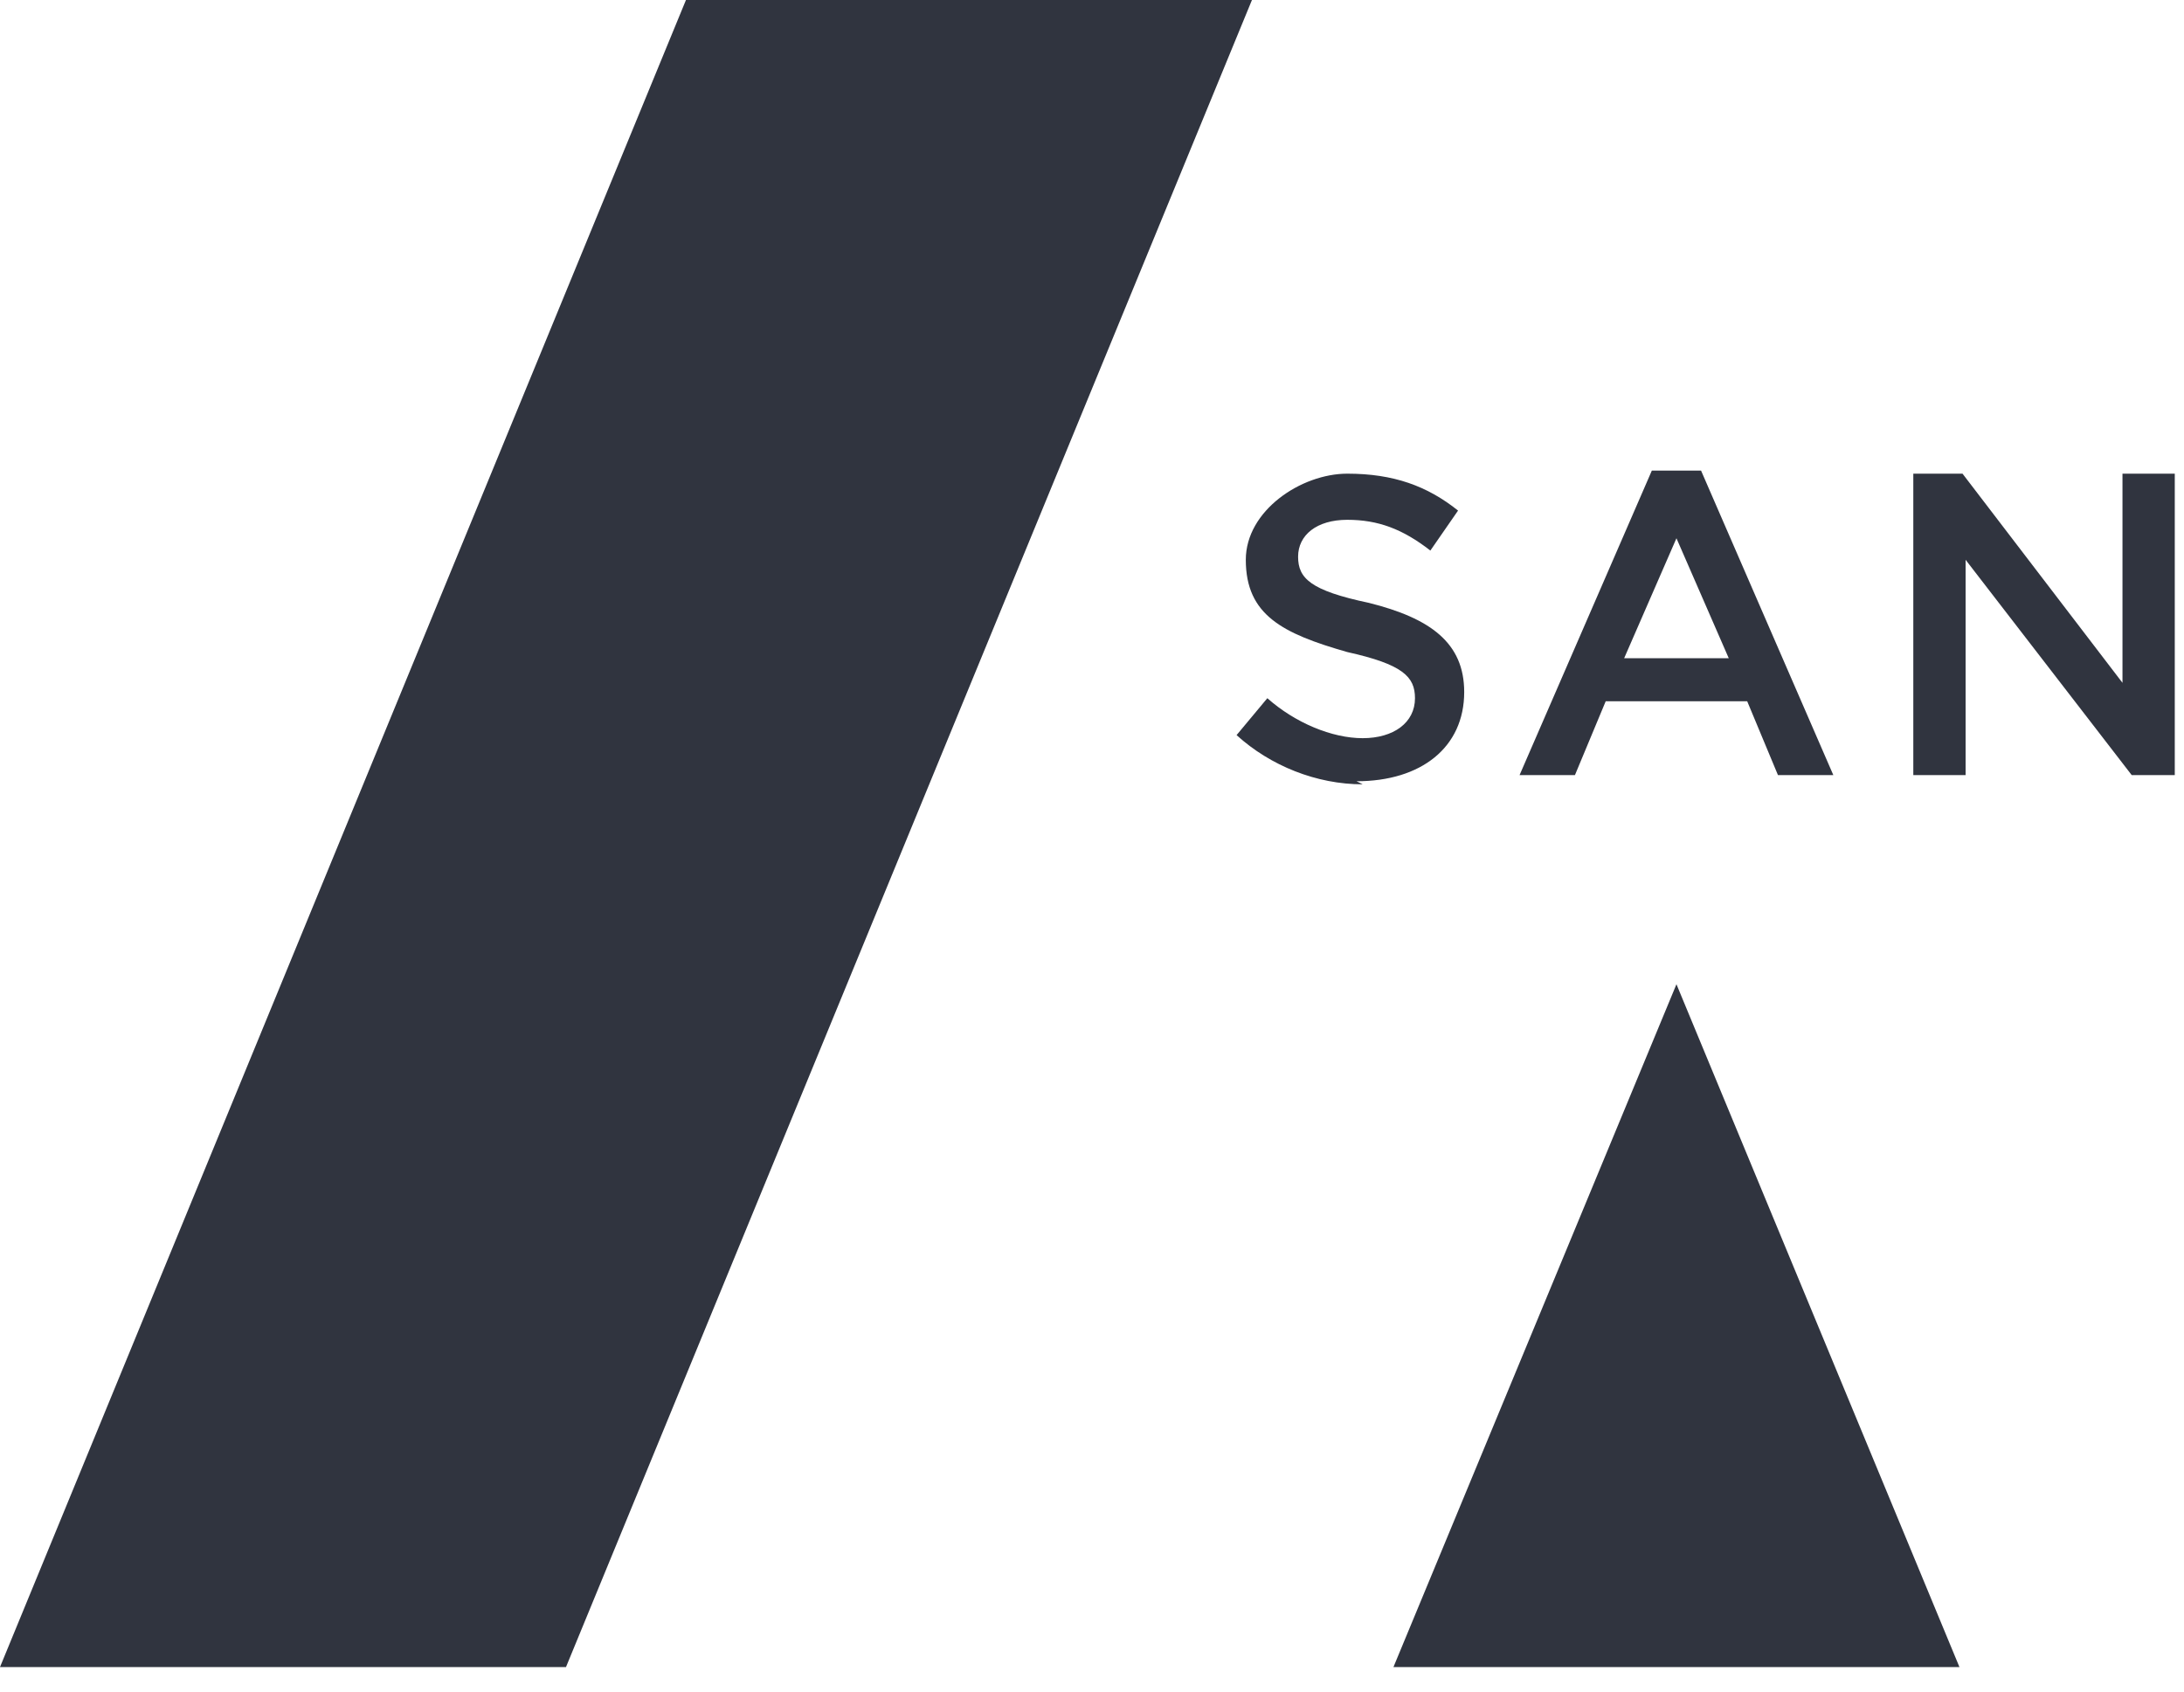 <?xml version="1.0" encoding="UTF-8"?>
<svg id="Layer_1" data-name="Layer 1" xmlns="http://www.w3.org/2000/svg" version="1.1" viewBox="0 0 71 55">
  <defs>
    <style>
      .cls-1 {
        fill: #30343f;
        fill-rule: evenodd;
        stroke-width: 0px;
      }
    </style>
  </defs>
  <polygon class="cls-1" points="22.3 0 0 54.2 18.4 54.2 40.7 0 22.3 0"/>
  <polygon class="cls-1" points="45.3 54.2 63.7 54.2 54.5 32 45.3 54.2"/>
  <path class="cls-1" d="M44.1,25.4c2.1,0,3.5-1.1,3.5-2.9h0c0-1.6-1.1-2.4-3.1-2.9-1.9-.4-2.3-.8-2.3-1.5h0c0-.7.6-1.2,1.6-1.2s1.8.3,2.7,1l.9-1.3c-1-.8-2.1-1.2-3.6-1.2s-3.3,1.2-3.3,2.8h0c0,1.8,1.2,2.4,3.3,3,1.8.4,2.2.8,2.2,1.5h0c0,.8-.7,1.3-1.7,1.3s-2.2-.5-3.1-1.3l-1,1.2c1.1,1,2.6,1.6,4.1,1.6h0ZM49.4,25.2h1.8l1-2.4h4.6l1,2.4h1.8l-4.3-9.9h-1.6l-4.3,9.9h0ZM52.8,21.4l1.7-3.9,1.7,3.9h-3.4ZM62.2,25.2h1.7v-7l5.4,7h1.4v-9.8h-1.7v6.8l-5.2-6.8h-1.6v9.8h0Z"/>
</svg>